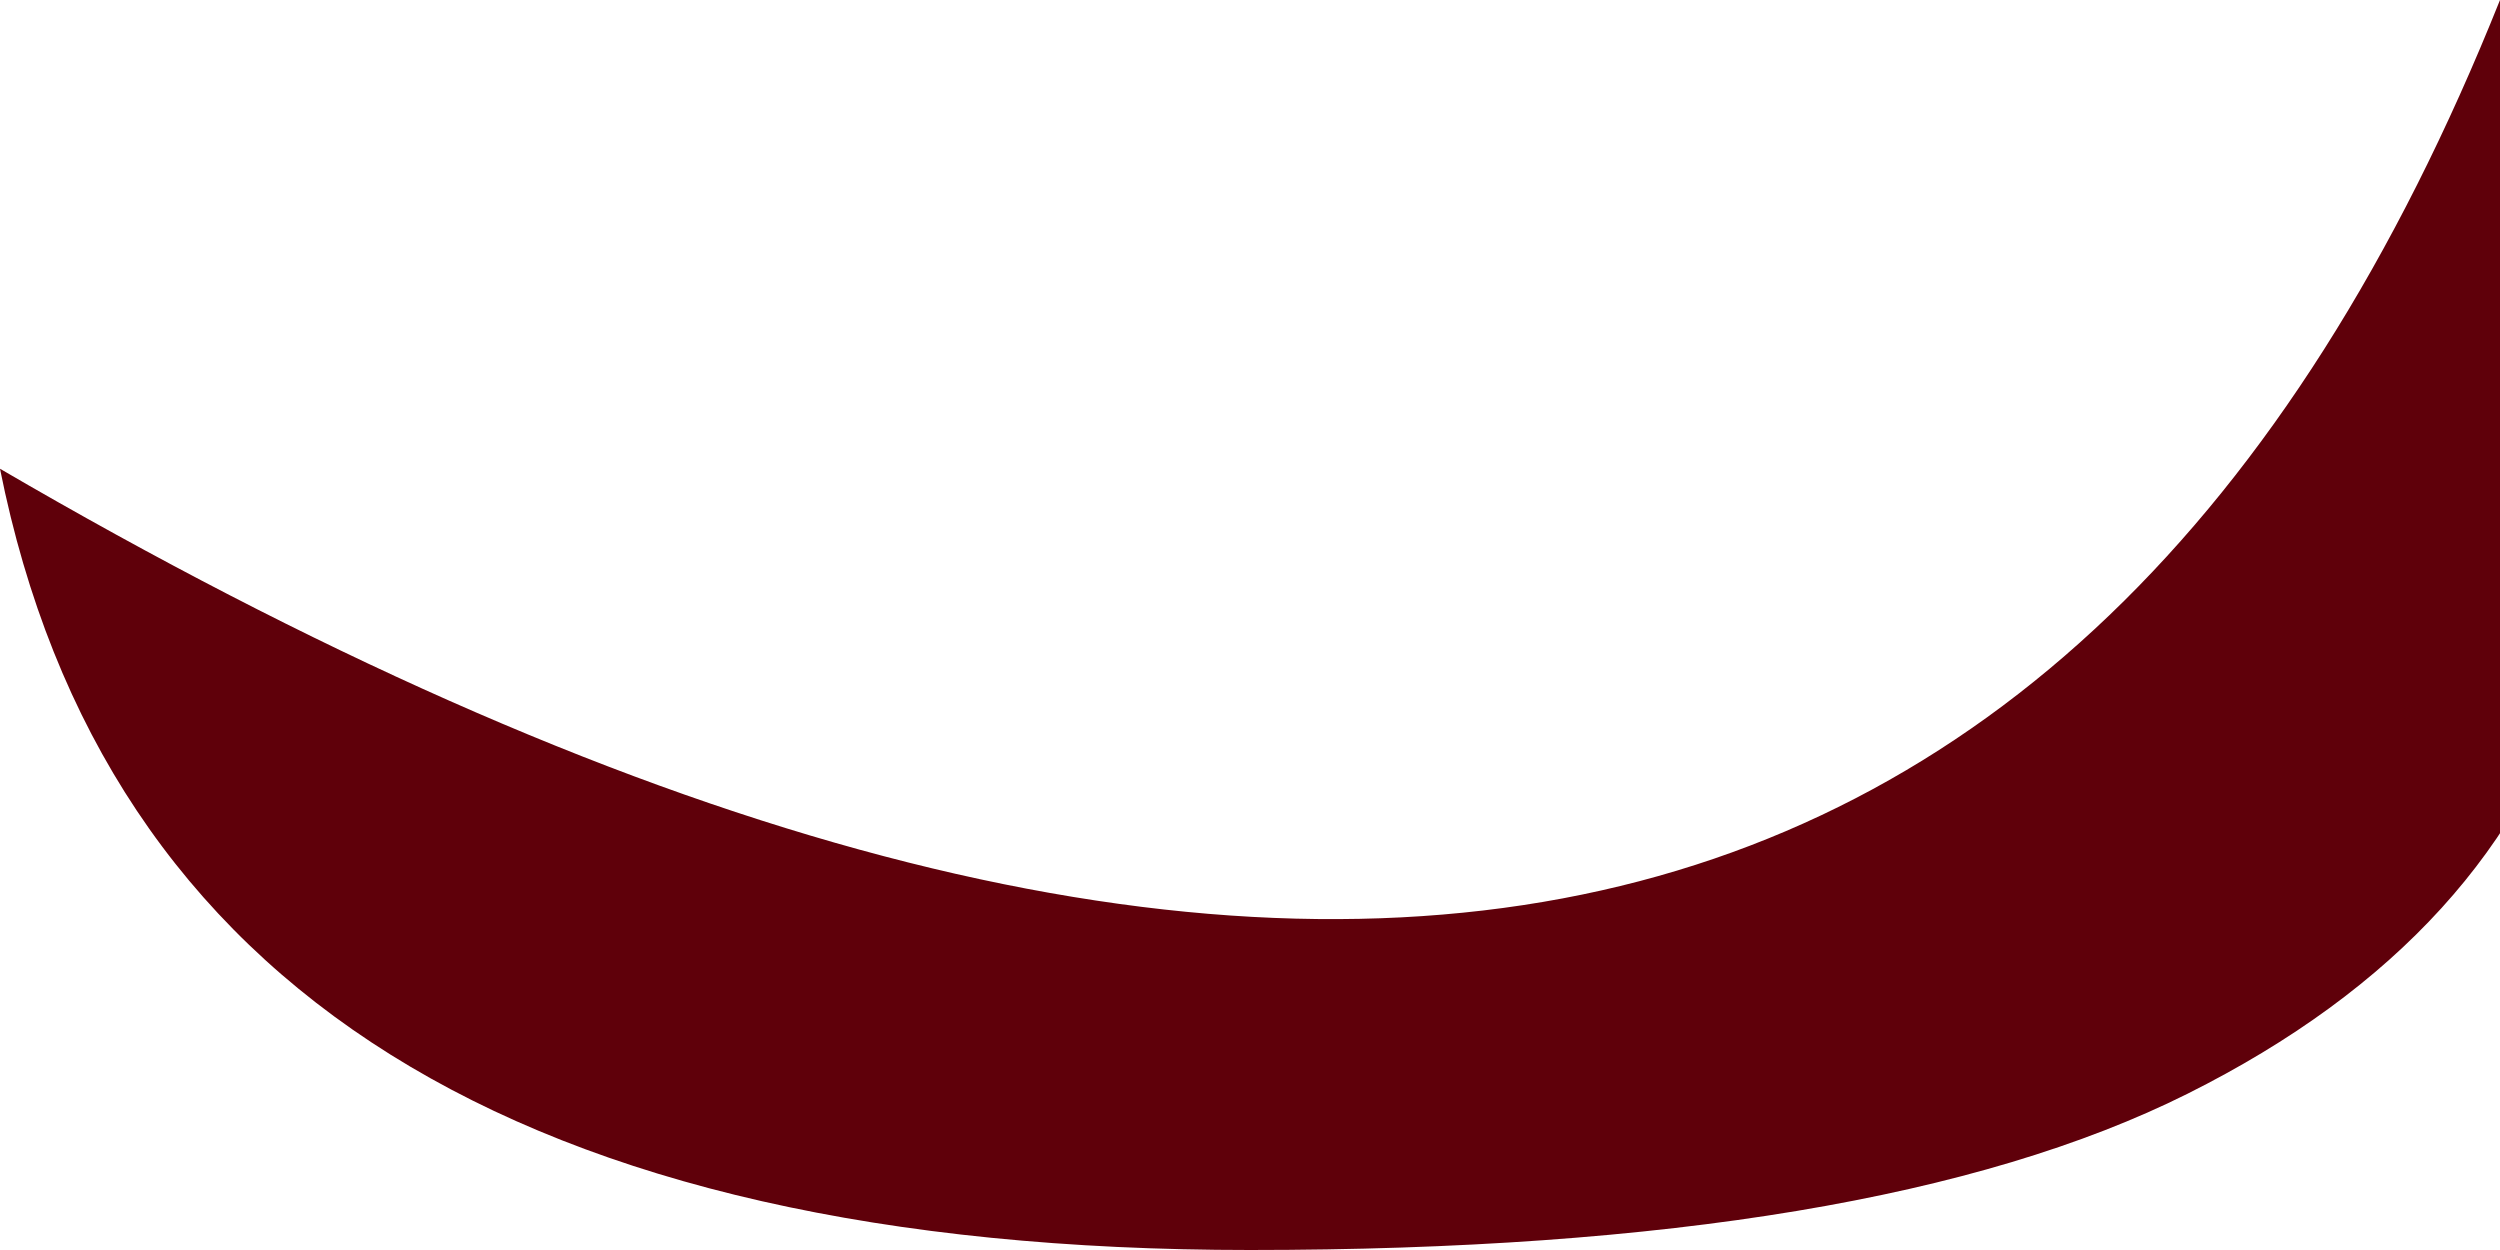 <?xml version="1.0" encoding="UTF-8" standalone="no"?>
<svg xmlns:xlink="http://www.w3.org/1999/xlink" height="0.4px" width="0.8px" xmlns="http://www.w3.org/2000/svg">
  <g transform="matrix(1.0, 0.0, 0.0, 1.0, 0.0, 0.0)">
    <path d="M0.7 0.35 Q0.6 0.4 0.4 0.4 0.05 0.4 0.0 0.15 0.6 0.5 0.8 0.0 0.9 0.25 0.7 0.35" fill="#5f000a" fill-rule="evenodd" stroke="none"/>
  </g>
</svg>
